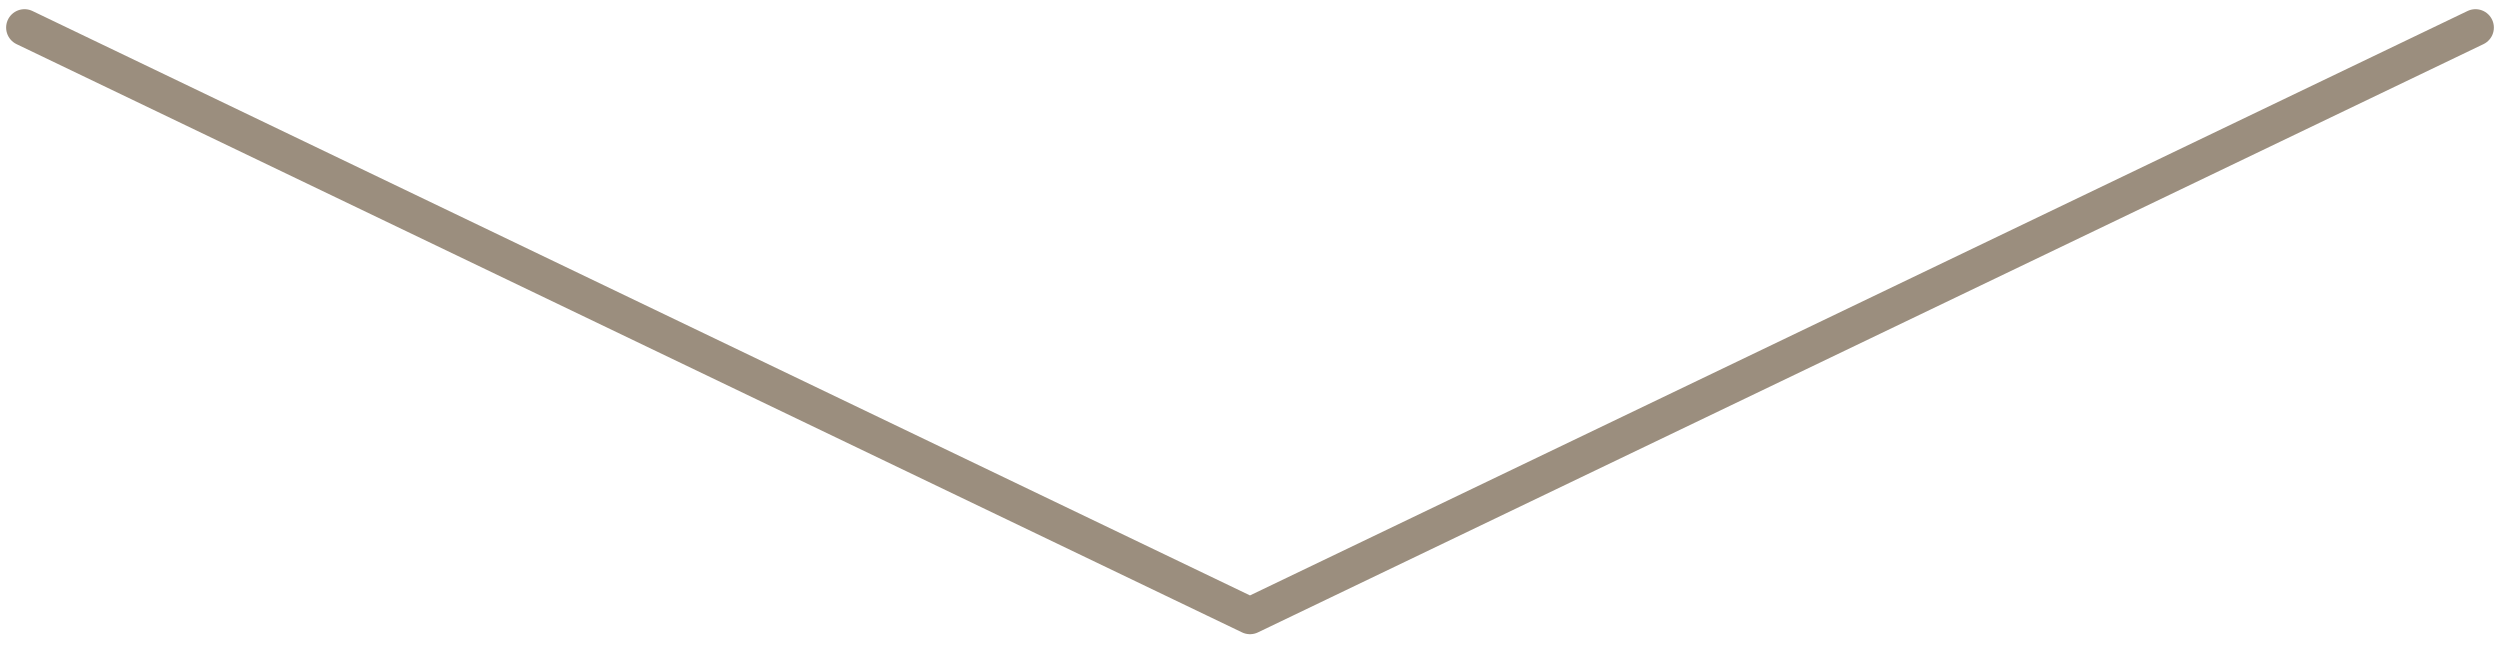 <svg width="102" height="27" viewBox="0 0 102 27" fill="none" xmlns="http://www.w3.org/2000/svg">
<g clip-path="url(#clip0_1092_6988)">
<path d="M101 1.125L51 25.125L1 1.125" stroke="#9B8E7E" stroke-width="1.5" stroke-linecap="round" stroke-linejoin="round"/>
</g>
<defs>
<clipPath id="clip0_1092_6988">
<rect width="102" height="26" fill="white" transform="translate(0 0.125)"/>
</clipPath>
</defs>
</svg>

